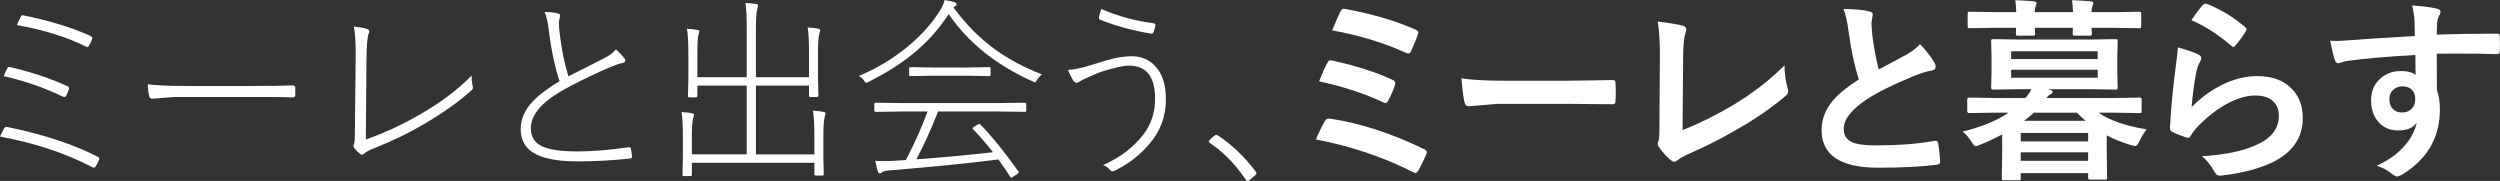 <?xml version="1.0" encoding="UTF-8"?><svg id="_レイヤー_2" xmlns="http://www.w3.org/2000/svg" viewBox="0 0 1276.27 92.38"><rect x="0" y="0" width="1276.27" height="92.38" fill="#333333" stroke="none"/><defs><style>.cls-1{fill:#fff;}</style></defs><g id="Layer_1"><path class="cls-1" d="M0,69.68c.62-1.4,1.32-2.77,2.1-4.1.29-.52.68-.78,1.17-.78.16,0,.37.02.63.05,18.52,3.84,33.89,8.92,46.09,15.23.46.2.68.52.68.98,0,.23-.07.47-.2.73-.52,1.3-1.06,2.33-1.61,3.08-.29.49-.6.73-.93.73-.26,0-.55-.1-.88-.29-13.31-7-29-12.21-47.07-15.62ZM1.9,38.87c.52-1.37,1.16-2.73,1.9-4.1.2-.39.46-.59.78-.59.16,0,.41.03.73.1,10.77,2.51,20.48,5.75,29.1,9.72.55.23.83.57.83,1.03,0,.2-.05.46-.15.78-.33.98-.77,2-1.32,3.08-.23.42-.52.63-.88.63-.23,0-.54-.08-.93-.24-9.15-4.46-19.17-7.93-30.08-10.4ZM8.59,12.79c1.04-2.31,1.68-3.68,1.9-4.1.23-.62.54-.93.93-.93.16,0,.36.03.59.1,13.57,2.77,24.97,6.27,34.18,10.5.62.33.93.67.93,1.03,0,.16-.03.36-.1.59-.29.88-.83,2.02-1.61,3.42-.23.39-.47.59-.73.59s-.65-.13-1.17-.39c-9.86-4.85-21.5-8.45-34.91-10.79Z"/><path class="cls-1" d="M75.44,43.02c4.49.59,11.36.88,20.61.88h31.79c9.28,0,16.44-.1,21.48-.29.94,0,1.42.37,1.42,1.12v3.76c0,.81-.47,1.22-1.42,1.22-3.48-.13-7.88-.2-13.18-.2h-47.07l-11.43.88c-.75,0-1.22-.41-1.42-1.22-.52-1.99-.78-4.04-.78-6.15Z"/><path class="cls-1" d="M186.77,71.19c8.95-3.06,18.25-7.36,27.88-12.89,10.51-6.09,19.22-12.66,26.12-19.73,0,2.25.2,4.12.59,5.62.06.23.1.44.1.63,0,.36-.18.72-.54,1.07-6.35,5.83-14.68,11.75-25,17.77-7.42,4.36-15.58,8.3-24.46,11.82-2.9,1.17-4.62,2.07-5.18,2.69-.52.52-1.01.78-1.46.78-.36,0-.72-.15-1.07-.44-1.07-.88-2.03-1.86-2.88-2.93-.26-.36-.39-.73-.39-1.12,0-.33.1-.68.29-1.07.26-.72.39-2.31.39-4.79l.39-36.23c.03-1.95.05-3.56.05-4.83,0-5.99-.31-10.64-.93-13.96,3.35.33,5.68.77,6.98,1.32.62.23.93.62.93,1.17,0,.36-.13.77-.39,1.22-.65,1.17-1.03,6.17-1.12,14.99l-.29,38.92Z"/><path class="cls-1" d="M278.03,6.1c2.6,0,4.9.26,6.88.78.68.16,1.03.5,1.03,1.03l-.63,3.37c0,1.79.16,3.89.49,6.3.88,7.55,2.33,14.68,4.35,21.39,1.63-.85,5-2.54,10.11-5.08,3.68-1.86,6.61-3.35,8.79-4.49,2.41-1.27,4.2-2.67,5.37-4.2,1.79,1.56,3.27,3.12,4.44,4.69.23.29.34.62.34.98,0,.75-.52,1.19-1.56,1.32-1.6.29-4.52,1.37-8.79,3.22-8.89,3.97-16.26,7.63-22.12,10.99-10.48,6.05-15.72,12.42-15.72,19.09,0,4.33,1.89,7.39,5.66,9.18,3.71,1.76,9.73,2.64,18.07,2.64,7.65,0,16.39-.72,26.22-2.15h.24c.55,0,.86.28.93.83.26,1.53.44,2.77.54,3.71v.24c0,.62-.44.96-1.32,1.03-9.11.94-17.89,1.42-26.32,1.42-10.55,0-18.18-1.5-22.9-4.49-4.2-2.67-6.3-6.67-6.3-12.01,0-4.85,1.87-9.36,5.62-13.53,3.09-3.45,7.83-7.1,14.21-10.94-2.38-7.03-4.22-15.74-5.52-26.12-.39-3.55-1.09-6.61-2.1-9.18Z"/><path class="cls-1" d="M381.2,78.81v-35.11h-25.2v5.32c0,.46-.23.68-.68.68h-3.42c-.46,0-.68-.23-.68-.68l.2-8.74v-13.18c0-5.63-.24-9.77-.73-12.4,2.12.1,3.89.29,5.32.59.65.13.98.41.98.83,0,.26-.13.8-.39,1.61-.39,1.07-.59,4.17-.59,9.28v12.4h25.2V14.31c0-5.96-.23-10.22-.68-12.79,1.66.07,3.45.23,5.37.49.75.13,1.12.39,1.12.78,0,.16-.13.77-.39,1.81-.49,1.73-.73,4.9-.73,9.52v25.29h27.1v-12.99c0-5.63-.23-9.77-.68-12.4,1.99.1,3.74.29,5.27.59.75.13,1.12.41,1.12.83,0,.23-.13.75-.39,1.56-.49,1.86-.73,5-.73,9.42v13.28l.2,9.08c0,.49-.23.73-.68.73h-3.37c-.49,0-.73-.24-.73-.73v-5.08h-27.1v35.11h29.83v-10.01c0-5.57-.24-9.67-.73-12.3,2.15.1,3.92.31,5.32.63.75.1,1.12.33,1.12.68,0,.2-.13.77-.39,1.71-.49,1.69-.73,4.79-.73,9.28v11.72l.2,8.4c0,.46-.2.68-.59.68h-3.52c-.46,0-.68-.23-.68-.68v-5.81h-62.55v6.1c0,.46-.23.68-.68.68h-3.42c-.46,0-.68-.23-.68-.68l.2-8.11v-11.62c0-5.6-.23-9.68-.68-12.26,2.15.1,3.91.29,5.27.59.75.13,1.12.39,1.12.78,0,.16-.13.7-.39,1.61-.49,1.3-.73,4.33-.73,9.08v9.52h28.03Z"/><path class="cls-1" d="M486.72,3.81c6.45,8.72,13.66,15.95,21.63,21.68,6.74,4.82,14.6,8.98,23.58,12.5-1.11.91-1.94,1.84-2.49,2.78-.52.85-.9,1.27-1.12,1.27-.16,0-.52-.15-1.07-.44-18.75-8.43-33.06-19.91-42.92-34.42-5.31,8.14-11.78,15.22-19.43,21.24-5.92,4.69-13.09,9.15-21.48,13.38-.65.29-1.06.44-1.22.44-.29,0-.68-.39-1.17-1.17-.62-.91-1.48-1.68-2.59-2.29,9.6-4.04,18.23-9.29,25.88-15.77,6.48-5.5,11.69-11.41,15.62-17.72,1.04-1.59,1.81-3.35,2.29-5.27,1.86.29,3.45.62,4.79.98.88.29,1.32.7,1.32,1.22,0,.36-.2.65-.59.88-.55.26-.9.5-1.03.73ZM509.72,81.4c-14.16,1.82-32.65,3.68-55.47,5.57-2.21.2-3.52.5-3.91.93-.39.39-.8.59-1.22.59-.39,0-.72-.33-.98-.98-.26-.75-.7-2.56-1.32-5.42,1.33.1,2.78.15,4.35.15,1.99,0,4.17-.08,6.54-.24,1.01-.06,2.59-.16,4.74-.29,4.72-9.11,8.41-17.38,11.08-24.8h-12.5l-13.92.2c-.52,0-.78-.23-.78-.68v-3.32c0-.46.26-.68.78-.68l13.92.2h48.19l14.01-.2c.46,0,.68.23.68.68v3.32c0,.46-.23.68-.68.68l-14.01-.2h-30.32c-3.68,9.31-7.37,17.45-11.08,24.41,13.02-.91,26.06-2.12,39.11-3.61-2.96-3.81-6.36-7.75-10.21-11.82-.16-.16-.24-.31-.24-.44,0-.16.31-.44.93-.83l1.71-1.03c.36-.2.63-.29.83-.29.16,0,.33.07.49.2,6.22,6.41,12.68,14.39,19.38,23.93.16.13.24.28.24.44,0,.2-.24.5-.73.93l-1.81,1.22c-.68.46-1.11.68-1.27.68s-.34-.16-.54-.49c-1.73-2.73-3.73-5.66-6.01-8.79ZM476.71,34.47h16.41l11.91-.2c.46,0,.68.23.68.68v3.22c0,.46-.23.68-.68.68l-11.91-.2h-16.41l-11.87.2c-.49,0-.73-.23-.73-.68v-3.22c0-.46.24-.68.73-.68l11.87.2Z"/><path class="cls-1" d="M545.21,35.69c2.9-.1,6.62-.86,11.18-2.29,6.05-1.92,10.25-3.14,12.6-3.66,3.06-.68,5.97-1.03,8.74-1.03,5.21,0,9.41,1.9,12.6,5.71,3.25,3.87,4.88,9.26,4.88,16.16,0,8.72-2.77,16.29-8.3,22.71-4.79,5.73-10.64,10.3-17.58,13.72-.55.29-1.01.44-1.37.44-.39,0-.75-.18-1.07-.54-1.14-1.27-2.39-2.15-3.76-2.64,8.76-3.84,15.71-9.16,20.85-15.97,3.81-5.11,5.71-11.08,5.71-17.92,0-11.26-4.46-16.89-13.38-16.89-2.77,0-7.5,1.06-14.21,3.17-1.82.65-4.92,1.99-9.28,4l-1.9,1.12c-.52.33-.96.49-1.32.49-.59,0-1.19-.44-1.81-1.32-.65-.98-1.51-2.73-2.59-5.27ZM562.21,4.59c8.5,3.68,17.4,6.1,26.71,7.28.62.1.93.42.93.98v.24c-.16.85-.47,1.9-.93,3.17-.16.62-.47.93-.93.93h-.24c-9.47-1.59-18.12-3.94-25.93-7.03-.55-.26-.83-.6-.83-1.03,0-.13.02-.28.05-.44.16-.94.55-2.31,1.17-4.1Z"/><path class="cls-1" d="M620.8,68.8c.29,0,.68.16,1.17.49,6.93,4.59,13.25,10.63,18.95,18.12.33.39.49.75.49,1.07,0,.36-.24.73-.73,1.12l-2.78,2.29c-.42.33-.72.49-.88.49-.46,0-.83-.26-1.12-.78-5.27-7.78-11.34-13.98-18.21-18.6-.39-.26-.59-.54-.59-.83,0-.2.13-.42.39-.68l2.29-2.1c.55-.39.9-.59,1.03-.59Z"/><path class="cls-1" d="M671.78,71.19c1.37-3.29,2.9-6.43,4.59-9.42.49-.85,1.16-1.27,2-1.27.23,0,.5.03.83.1,15.36,2.31,31.31,7.5,47.85,15.58.88.39,1.32.93,1.32,1.61,0,.33-.1.68-.29,1.07-1.11,2.7-2.44,5.44-4,8.2-.49.81-.99,1.22-1.51,1.22-.36,0-.81-.16-1.37-.49-15.2-7.68-31.67-13.22-49.41-16.6ZM673.39,41.5c1.69-4.23,3.12-7.41,4.3-9.52.36-.78.86-1.17,1.51-1.17.29,0,.65.05,1.07.15,12.04,2.64,22.2,5.88,30.47,9.72,1.04.46,1.56,1.03,1.56,1.71,0,.33-.08.73-.24,1.22-.75,2.38-1.86,4.93-3.32,7.67-.46.88-.91,1.32-1.37,1.32-.42,0-.86-.13-1.32-.39-9.15-4.36-20.04-7.93-32.67-10.69ZM680.08,15.48c1.92-4.62,3.32-7.81,4.2-9.57.49-.98,1.04-1.46,1.66-1.46.23,0,.57.05,1.03.15,13.87,2.6,25.73,6.1,35.6,10.5,1.01.46,1.51.93,1.51,1.42,0,.26-.1.62-.29,1.07-.55,1.89-1.73,4.79-3.52,8.69-.29.68-.72,1.03-1.27,1.03-.33,0-.7-.1-1.12-.29-11.49-5.21-24.09-9.05-37.79-11.52Z"/><path class="cls-1" d="M746.09,39.99c5.21.81,12.4,1.22,21.58,1.22h32.23c3.16,0,7.23-.05,12.21-.15,6.35-.1,9.94-.16,10.79-.2h.49c.88,0,1.32.47,1.32,1.42.1,1.53.15,3.11.15,4.74s-.05,3.16-.15,4.69c0,1.01-.47,1.51-1.42,1.51h-.39c-9.99-.13-17.43-.2-22.31-.2h-35.99l-14.7,1.22c-1.27,0-2.04-.7-2.29-2.1-.59-2.64-1.09-6.69-1.51-12.16Z"/><path class="cls-1" d="M858.98,66.41c8.24-3.22,16.73-7.42,25.49-12.6,9.73-5.76,18.57-12.56,26.51-20.41.1,4.52.63,8.38,1.61,11.57.2.62.29,1.16.29,1.61,0,.88-.44,1.68-1.32,2.39-7.39,6.25-15.72,11.98-25,17.19-7.13,4.23-15.28,8.37-24.46,12.4-2.54,1.11-4.41,2.18-5.62,3.22-.65.52-1.25.78-1.81.78-.49,0-1.06-.26-1.71-.78-2.31-1.92-4.35-4.18-6.1-6.79-.39-.52-.59-1.06-.59-1.61,0-.49.16-1.06.49-1.71.26-.65.39-2.56.39-5.71l.24-37.6c0-7.65-.38-13.44-1.12-17.38,6.54.81,10.87,1.55,12.99,2.2,1.07.33,1.61.96,1.61,1.9,0,.39-.16,1.09-.49,2.1-.75,2.08-1.12,6.22-1.12,12.4l-.29,36.82Z"/><path class="cls-1" d="M941.16,4.59c5.47,0,9.85.41,13.13,1.22,1.2.29,1.81.81,1.81,1.56l-.73,4.2c0,.65.16,2.9.49,6.74.78,5.99,1.86,11.72,3.22,17.19,1.99-1.07,4.43-2.38,7.32-3.91,3.32-1.79,5.62-3.03,6.88-3.71,3.22-1.89,5.52-3.68,6.88-5.37,3.09,3.19,5.53,6.32,7.32,9.38.46.72.68,1.42.68,2.1,0,1.14-.67,1.81-2,2-2.51.42-5.71,1.43-9.62,3.03-9.83,4-17.66,7.89-23.49,11.67-7.88,5.18-11.82,10.22-11.82,15.14,0,3.16,1.38,5.39,4.15,6.69,2.51,1.14,6.43,1.71,11.77,1.71,11.88,0,22.05-.78,30.52-2.34.26-.03.47-.05.63-.05.62,0,1.01.42,1.17,1.27.39,2.15.72,5.26.98,9.33.1,1.01-.5,1.56-1.81,1.66-7.58,1.01-17.51,1.51-29.79,1.51-19.27,0-28.91-6.4-28.91-19.19,0-5.57,1.94-10.61,5.81-15.14,2.86-3.39,7.26-6.95,13.18-10.69-2.31-7.42-4.04-15.54-5.18-24.37-.72-5.34-1.6-9.21-2.64-11.62Z"/><path class="cls-1" d="M1002,67.19c9.96-2.54,17.76-5.76,23.39-9.67h-7.57l-12.5.2c-.68,0-1.03-.36-1.03-1.07v-5.76c0-.72.34-1.07,1.03-1.07l12.5.2h16.16c1.24-1.4,2.28-2.9,3.12-4.49h-5.71l-13.82.2c-.52,0-.83-.08-.93-.24-.1-.13-.15-.46-.15-.98l.2-7.57v-8.15l-.2-7.57c0-.59.06-.94.2-1.07.13-.1.42-.15.88-.15l13.82.2h34.91l13.67-.2c.55,0,.88.08.98.24.1.13.15.46.15.98l-.2,7.57v8.15l.2,7.57c0,.59-.07.94-.2,1.07-.13.1-.44.15-.93.15l-13.67-.2h-20.9l.78.2c1.14.33,1.71.7,1.71,1.12,0,.49-.36.91-1.07,1.27-.65.26-1.32.9-2,1.9h34.77l12.6-.2c.52,0,.85.07.98.2.1.13.15.42.15.88v5.76c0,.49-.06.79-.17.9-.11.11-.43.17-.95.17l-12.6-.2h-8.2c5.37,3.87,13.54,6.72,24.51,8.54-1.33,1.6-2.57,3.6-3.71,6.01-.78,1.66-1.48,2.49-2.1,2.49-.23,0-.96-.16-2.2-.49-4.82-1.46-8.95-3.12-12.4-4.98v7.47l.2,14.01c0,.52-.07.85-.2.98-.13.1-.42.15-.88.15h-7.52c-.52,0-.83-.08-.93-.24-.1-.1-.15-.39-.15-.88v-2.2h-34.42v2.49c0,.52-.07.85-.2.98-.13.1-.42.15-.88.15h-7.52c-.52,0-.83-.07-.93-.2-.1-.13-.15-.44-.15-.93l.2-14.11v-8.11c-4.17,2.18-7.91,3.92-11.23,5.22-1.17.52-1.94.78-2.29.78-.52,0-1.29-.83-2.29-2.49-1.27-2.05-2.7-3.71-4.3-4.98ZM1028.81.1c3.81.13,6.97.33,9.47.59.94.13,1.42.44,1.42.93,0,.16-.16.65-.49,1.46-.26.62-.42,1.66-.49,3.12h19.58c-.13-2.93-.29-4.96-.49-6.1,3.81.13,6.97.33,9.47.59.94.13,1.42.44,1.42.93,0,.16-.16.65-.49,1.46-.26.62-.42,1.66-.49,3.12h11.67l12.6-.2c.52,0,.85.07.98.2.1.13.15.42.15.88v6.1c0,.59-.08.94-.24,1.07-.1.1-.39.15-.88.15l-12.6-.2h-11.67c.03.52.08,1.19.15,2,.03.46.05.75.05.88,0,.52-.08.85-.24.98-.13.1-.46.15-.98.15h-7.37c-.59,0-.94-.06-1.07-.2-.1-.13-.15-.44-.15-.93l.1-2.88h-19.48c.03.49.08,1.16.15,2,.03.46.05.75.05.88,0,.55-.08.88-.24.98-.13.1-.46.15-.98.15h-7.37c-.59,0-.94-.06-1.07-.2-.1-.13-.15-.44-.15-.93l.1-2.88h-10.99l-12.6.2c-.52,0-.85-.06-.98-.2-.1-.16-.15-.5-.15-1.03v-6.1c0-.52.06-.83.2-.93.13-.1.44-.15.93-.15l12.6.2h11.08c-.13-2.93-.29-4.96-.49-6.1ZM1070.9,26.17h-44.19v4h44.19v-4ZM1070.9,39.7v-4.1h-44.19v4.1h44.19ZM1066.02,67.87h-34.42v4.3h34.42v-4.3ZM1031.59,82.08h34.42v-4.3h-34.42v4.3ZM1033.3,61.67h31.4c-1.66-1.4-3.12-2.78-4.39-4.15h-22.02c-1.89,1.73-3.55,3.11-4.98,4.15Z"/><path class="cls-1" d="M1111.77,24.17c5.37,1.53,8.84,2.73,10.4,3.61,1.07.49,1.61,1.12,1.61,1.9,0,.46-.16.96-.49,1.51-.94,1.69-1.61,3.45-2,5.27-1.17,5.99-1.99,12.06-2.44,18.21,5.14-5.21,10.73-9.2,16.75-11.96,5.6-2.57,11.17-3.86,16.7-3.86,7.71,0,13.67,2.21,17.87,6.64,3.61,3.78,5.42,8.69,5.42,14.75,0,9.9-5.03,17.37-15.09,22.41-6.38,3.22-14.93,5.52-25.63,6.88-.68.1-1.21.15-1.56.15-1.04,0-1.86-.47-2.44-1.42-2.12-3.81-4.38-6.64-6.79-8.5,11.62-.72,20.78-2.59,27.49-5.62,7.88-3.39,11.82-8.41,11.82-15.09,0-3.19-1.06-5.71-3.17-7.57-2.12-1.82-5.06-2.73-8.84-2.73-4.66,0-9.7,1.53-15.14,4.59-4.72,2.64-9.28,6.17-13.67,10.6-1.66,1.69-3.09,3.53-4.3,5.52-.36.59-.77.88-1.22.88-.23,0-.59-.06-1.07-.2-2.8-.94-5.06-1.84-6.79-2.69-.94-.36-1.42-1.03-1.42-2,.52-10.06,1.55-20.82,3.08-32.28.62-4.52.93-7.54.93-9.03ZM1118.75,10.3c2.54-3.81,4.51-6.41,5.91-7.81.42-.42.85-.63,1.27-.63.2,0,.41.03.63.1,7.13,2.8,13.67,6.77,19.63,11.91.46.39.68.77.68,1.12,0,.23-.16.62-.49,1.17-1.5,2.44-3.21,4.79-5.13,7.03-.42.52-.78.78-1.07.78-.36,0-.77-.23-1.22-.68-6.25-5.47-12.99-9.8-20.21-12.99Z"/><path class="cls-1" d="M1232.81,18.41c-.03-.98-.07-2.51-.1-4.59-.03-1.56-.07-2.8-.1-3.71-.2-2.51-.6-4.95-1.22-7.32,4.88.33,8.79.8,11.72,1.42,1.86.33,2.78.96,2.78,1.9,0,.52-.29,1.29-.88,2.29-.36.68-.63,1.64-.83,2.88-.03.42-.1,2.56-.2,6.4,8.95-.33,19.19-.49,30.71-.49.62,0,1.01.1,1.17.29.16.2.26.6.29,1.22.06,1.3.1,2.57.1,3.81s-.03,2.51-.1,3.81c0,.88-.42,1.32-1.27,1.32h-.39c-6.05-.2-12.48-.29-19.29-.29-4.1,0-7.85.02-11.23.05,0,8.33.03,14.53.1,18.6,1.01,2.7,1.51,6.01,1.51,9.91,0,13.74-5.94,24.5-17.82,32.28-1.95,1.27-3.26,1.9-3.91,1.9-.72,0-1.71-.5-2.98-1.51-2.12-1.76-4.66-3.08-7.62-3.96,6.09-2.7,10.97-6.23,14.65-10.6,3.06-3.58,5.01-7.39,5.86-11.43-1.82,2.67-4.95,4-9.38,4s-7.83-1.53-10.4-4.59c-2.34-2.77-3.52-6.35-3.52-10.74,0-4.82,1.69-8.64,5.08-11.47,2.8-2.34,6.14-3.52,10.01-3.52,3.55,0,6.09.67,7.62,2l-.1-10.21c-14.45.81-25.99,1.82-34.62,3.03-.78.1-1.77.34-2.98.73-.88.29-1.45.44-1.71.44-.85,0-1.42-.47-1.71-1.42-.68-1.73-1.51-5.08-2.49-10.06,1.01.1,2.07.15,3.17.15,1.01,0,4.02-.18,9.03-.54,5.37-.46,15.71-1.12,31.01-2ZM1226.42,44.09c-1.89,0-3.47.6-4.74,1.81-1.27,1.2-1.9,2.77-1.9,4.69,0,2.28.7,4.05,2.1,5.32,1.14,1.01,2.57,1.51,4.3,1.51,2.12,0,3.81-.65,5.08-1.95,1.17-1.24,1.76-2.9,1.76-4.98s-.68-3.79-2.05-4.93c-1.14-.98-2.65-1.46-4.54-1.46Z"/></g></svg>